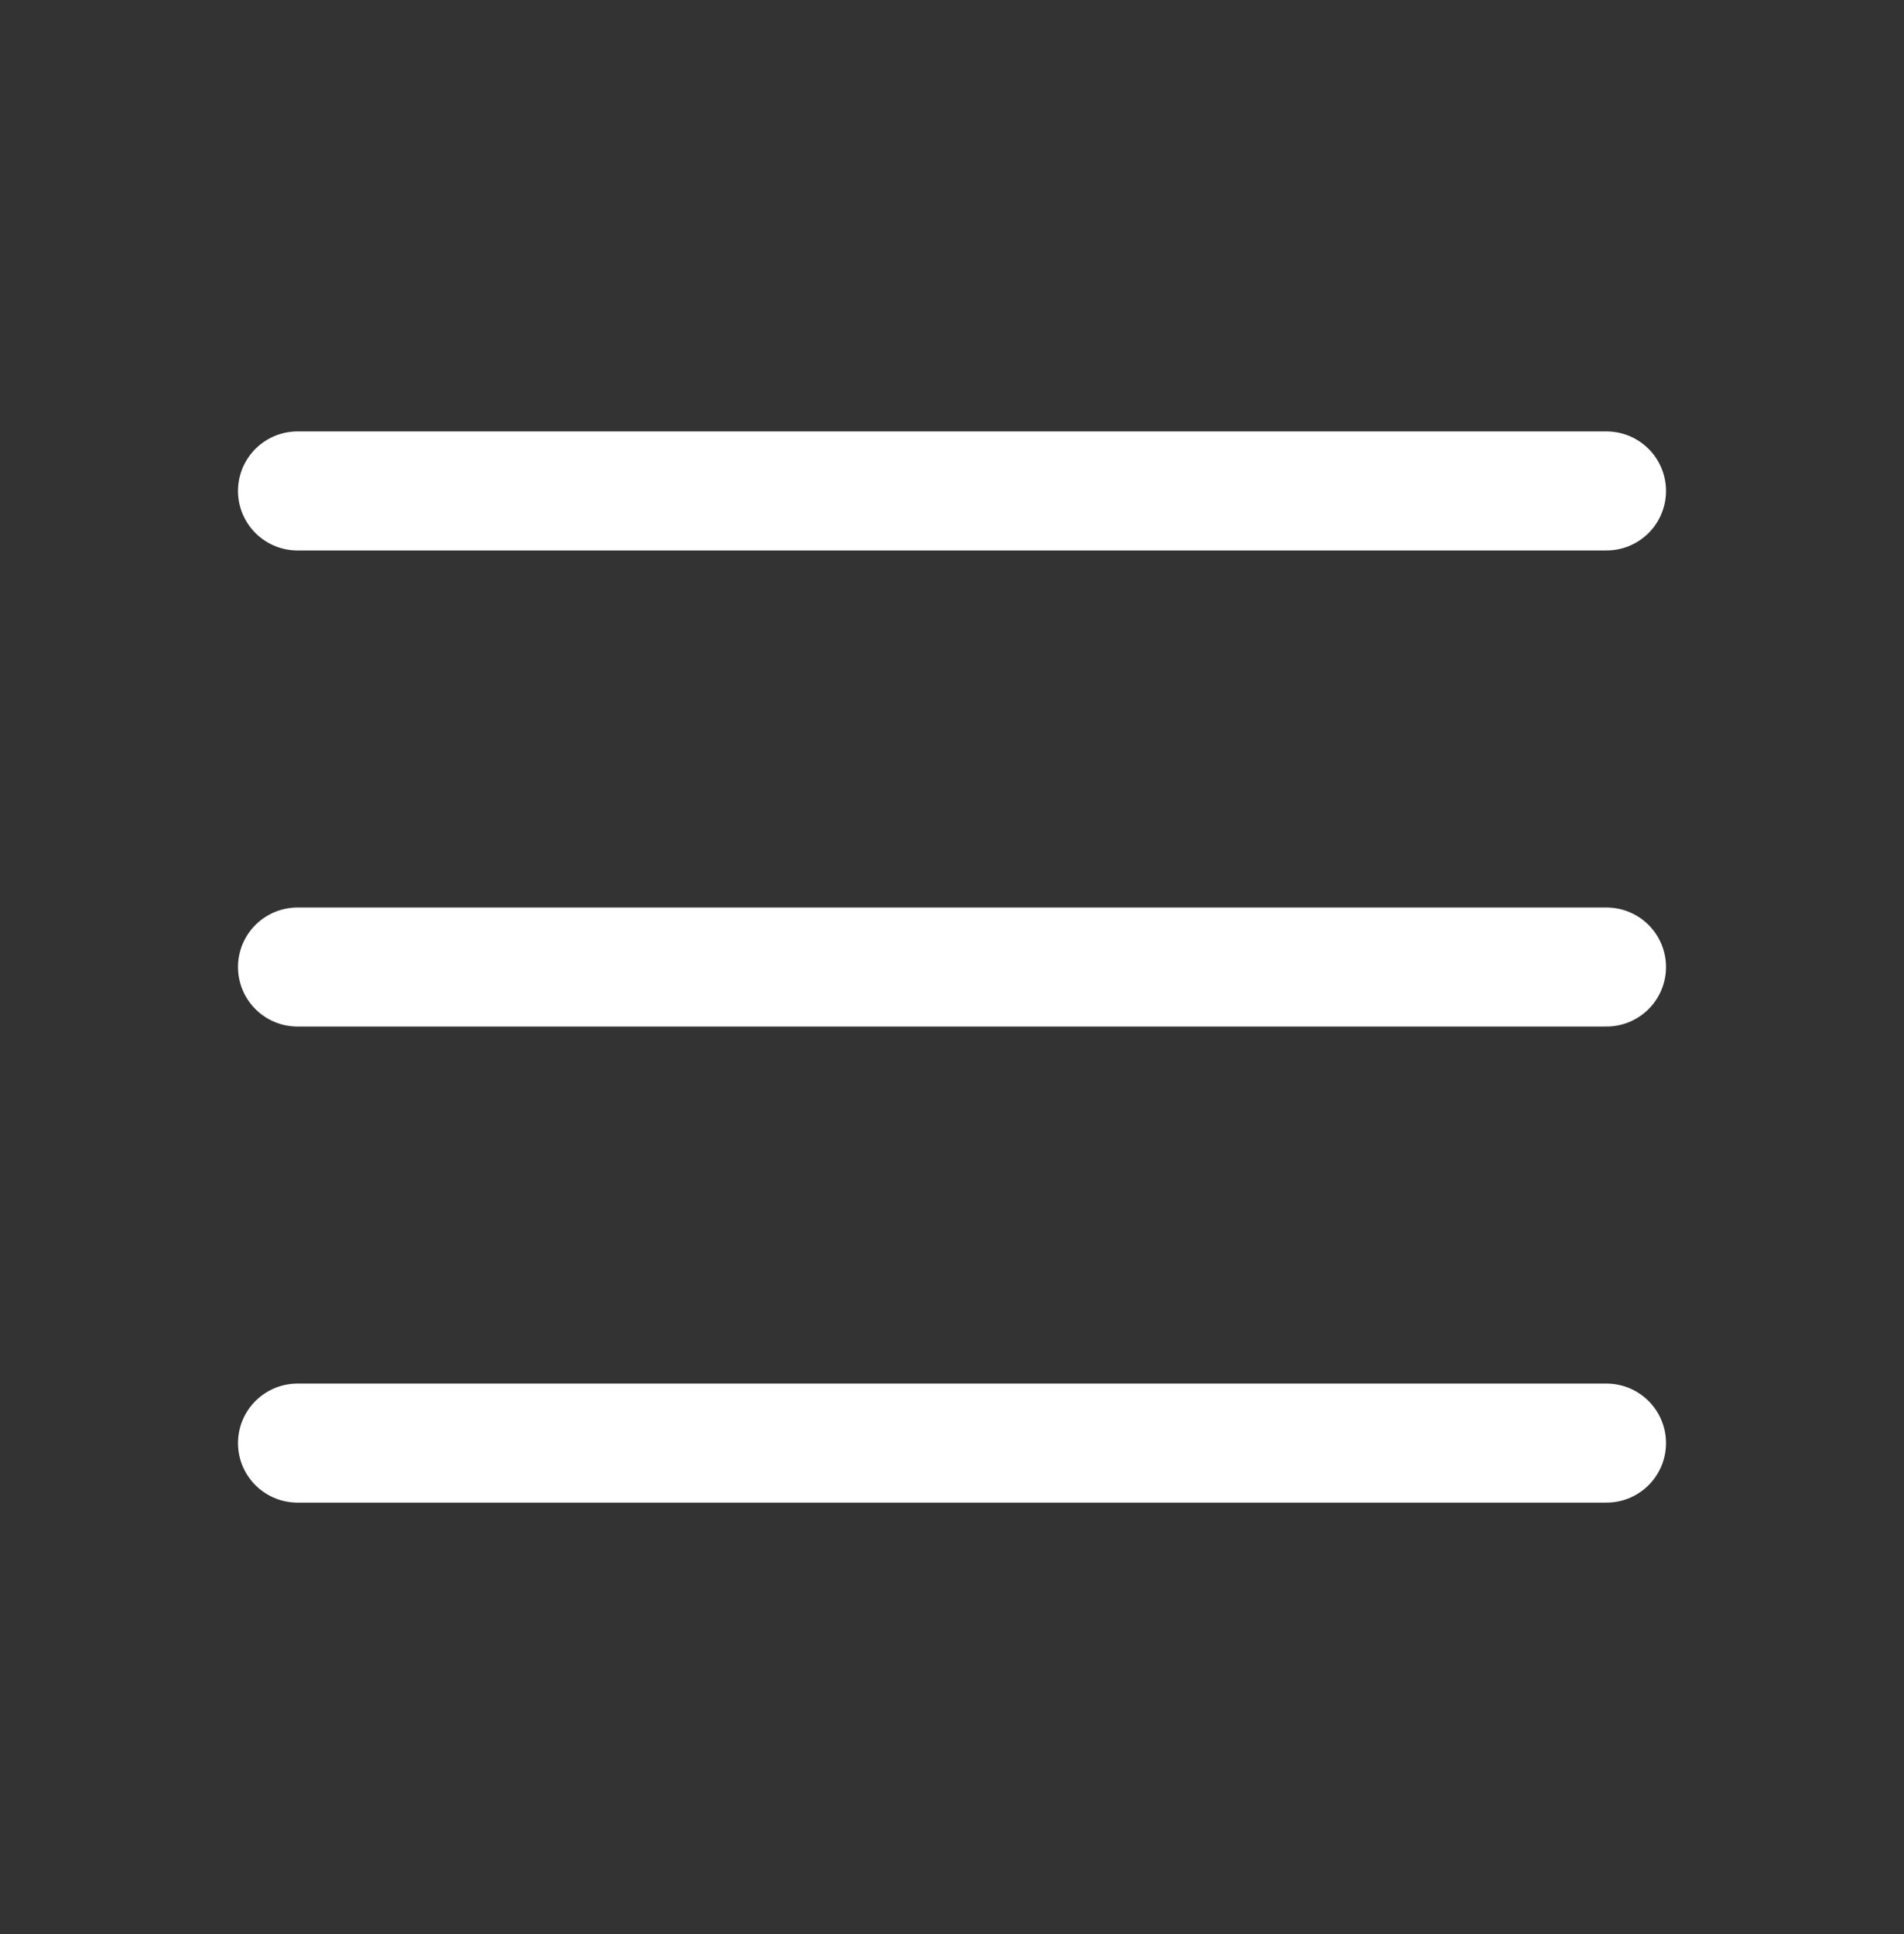<svg width="64" height="65" viewBox="0 0 64 65" fill="none" xmlns="http://www.w3.org/2000/svg">
<rect x="0" y="0" width="64" height="65" fill="#333333" stroke="none"/>
<g clip-path="url(#clip0_57_7785)">
<path d="M10 32.5H54" stroke="white" stroke-width="4" stroke-linecap="round" stroke-linejoin="round"/>
<path d="M10 16.5H54" stroke="white" stroke-width="4" stroke-linecap="round" stroke-linejoin="round"/>
<path d="M10 48.5H54" stroke="white" stroke-width="4" stroke-linecap="round" stroke-linejoin="round"/>
</g>
<defs>
<clipPath id="clip0_57_7785">
<rect width="64" height="64" fill="white" transform="translate(0 0.5)"/>
</clipPath>
</defs>
</svg>
